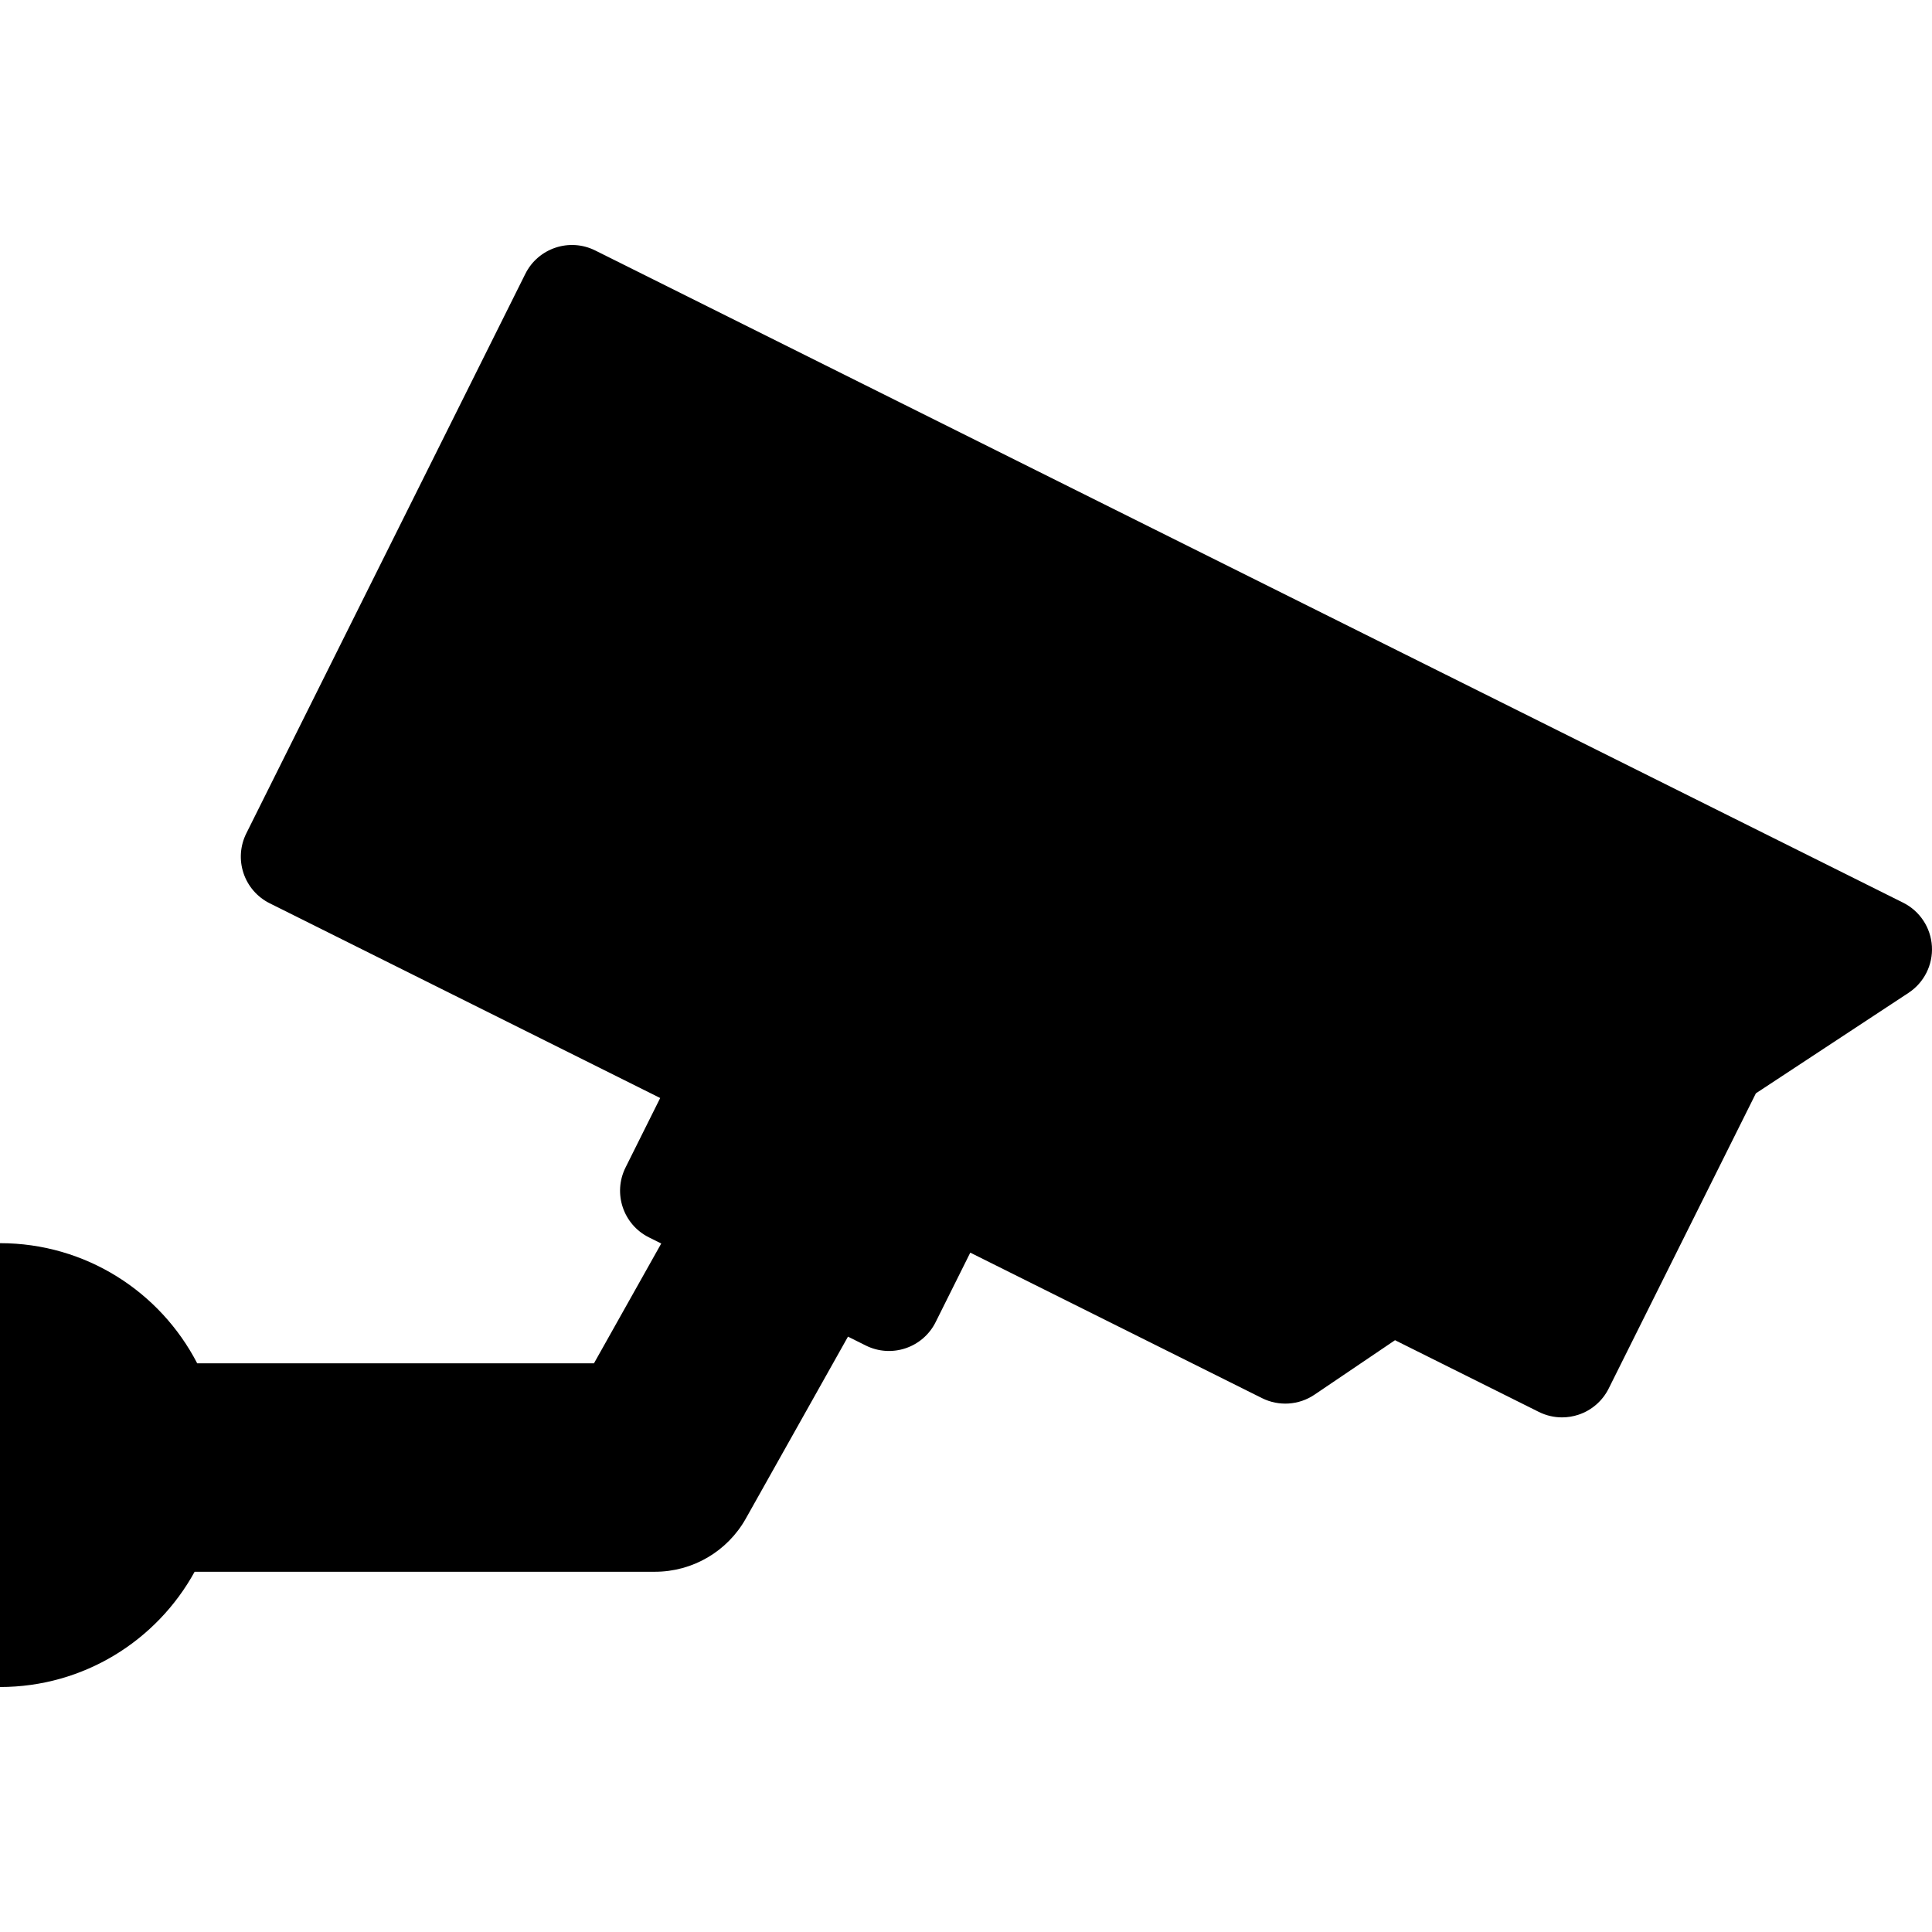 <?xml version="1.0" encoding="UTF-8"?><svg xmlns="http://www.w3.org/2000/svg" height="401.931" viewBox="0 0 401.931 401.931" width="401.931"><g><g><path d="M395.928,187.794l-272.1-135.687c-5.358-2.669-11.866-0.494-14.538,4.864L51.24,173.379 c-1.283,2.573-1.491,5.55-0.579,8.276c0.912,2.727,2.869,4.979,5.443,6.262l81.242,40.511l-7.208,14.455 c-2.671,5.358-0.494,11.866,4.864,14.538l2.561,1.278l-13.998,24.929H41.027C33.351,268.782,17.867,258.626,0,258.626v92.338 c17.454,0,32.642-9.688,40.49-23.978h95.766c7.838,0,15.065-4.229,18.903-11.063l21.255-37.85l3.695,1.842 c5.357,2.671,11.867,0.493,14.539-4.863l7.208-14.455l60.7,30.271c3.501,1.746,7.671,1.471,10.911-0.723l16.753-11.332 l29.912,14.916c1.518,0.758,3.174,1.14,4.837,1.14c1.159,0,2.32-0.188,3.439-0.562c2.727-0.91,4.979-2.869,6.262-5.441 l30.624-61.413l31.757-20.903c3.239-2.132,5.092-5.832,4.86-9.702C401.679,192.976,399.397,189.525,395.928,187.794z"/></g></g></svg>